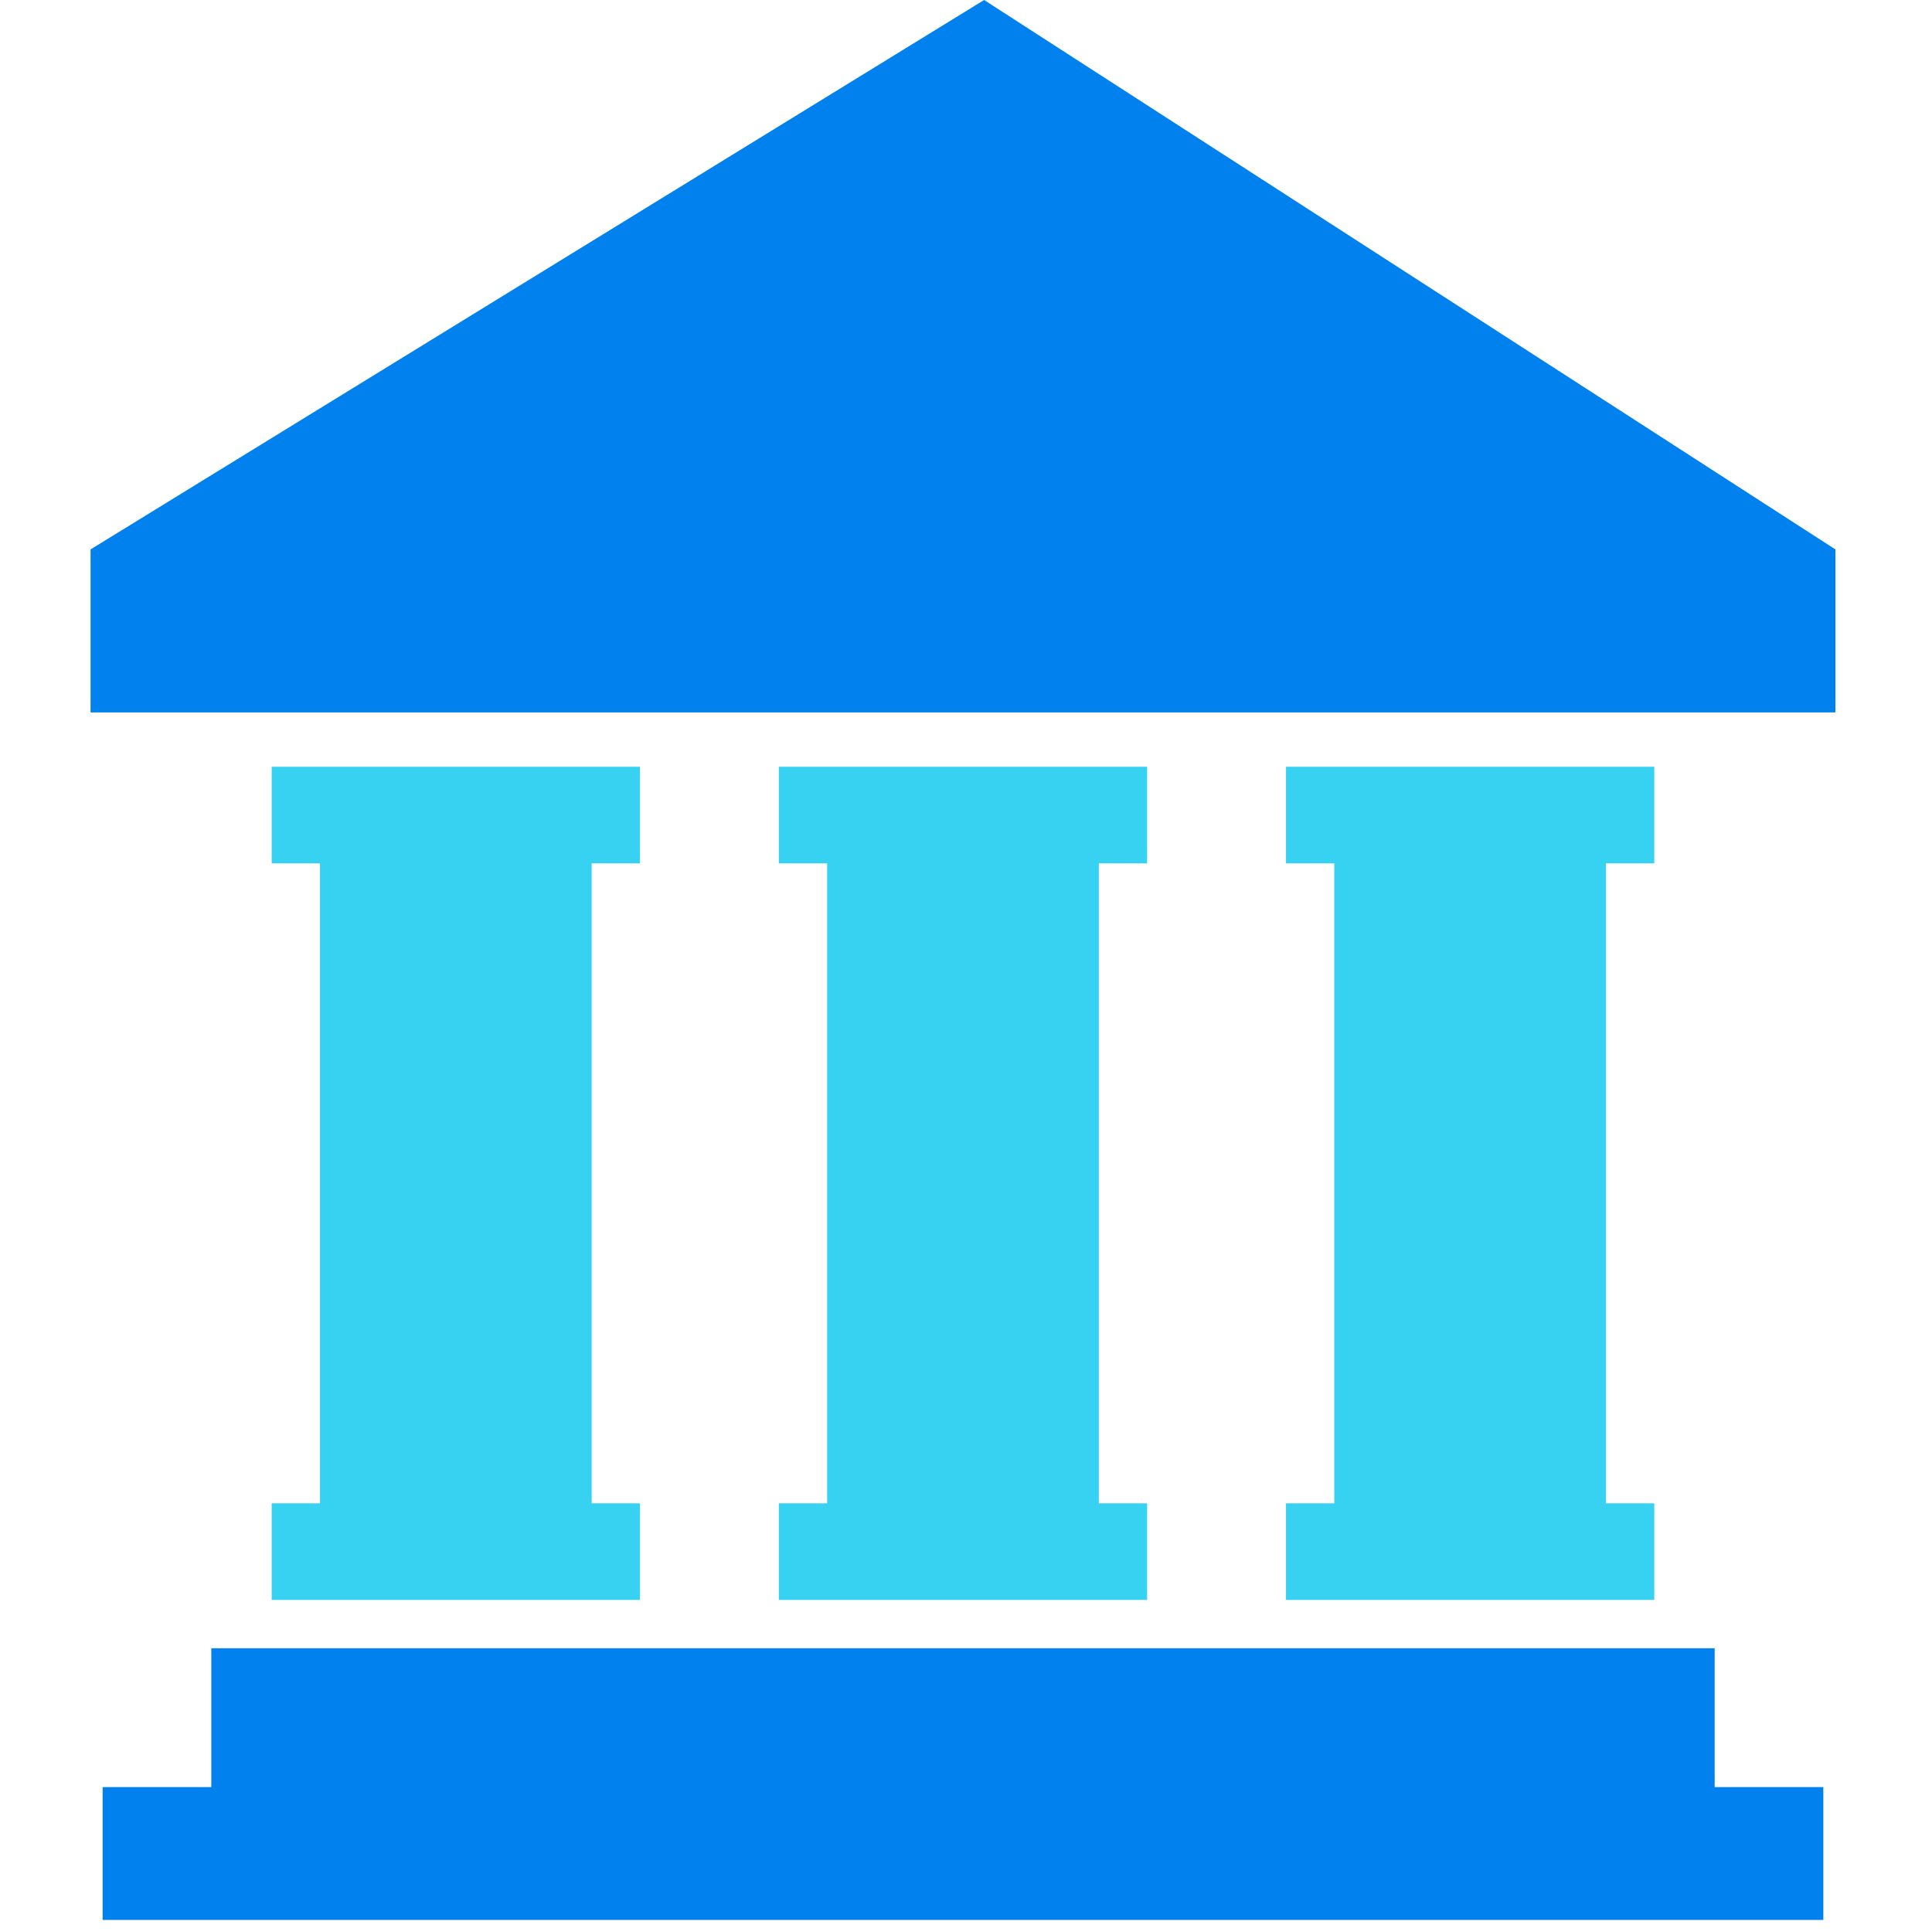 <?xml version="1.0" encoding="utf-8"?>
<!-- Generator: Adobe Illustrator 25.3.0, SVG Export Plug-In . SVG Version: 6.00 Build 0)  -->
<svg version="1.1" id="Ebene_1" xmlns="http://www.w3.org/2000/svg" xmlns:xlink="http://www.w3.org/1999/xlink" x="0px" y="0px"
	 width="32px" height="32px" viewBox="0 0 32 32" style="enable-background:new 0 0 32 32;" xml:space="preserve">
<style type="text/css">
	.st0{fill:#37D1F2;}
	.st1{fill:#0081ED;}
</style>
<g>
	<polygon class="st1" points="28.4,27.3 3.5,27.3 3.5,29.6 1.7,29.6 1.7,31.8 30.2,31.8 30.2,29.6 28.4,29.6 	"/>
	<polygon class="st1" points="16.3,0 1.5,9.1 1.5,11.8 30.4,11.8 30.4,9.1 	"/>
	<polygon class="st0" points="4.5,24.9 4.5,26.5 5.3,26.5 9.8,26.5 10.6,26.5 10.6,24.9 9.8,24.9 9.8,14.3 10.6,14.3 10.6,12.7 
		9.8,12.7 5.3,12.7 4.5,12.7 4.5,14.3 5.3,14.3 5.3,24.9 	"/>
	<polygon class="st0" points="12.9,24.9 12.9,26.5 13.7,26.5 18.2,26.5 19,26.5 19,24.9 18.2,24.9 18.2,14.3 19,14.3 19,12.7 
		18.2,12.7 13.7,12.7 12.9,12.7 12.9,14.3 13.7,14.3 13.7,24.9 	"/>
	<polygon class="st0" points="21.3,24.9 21.3,26.5 22.1,26.5 26.6,26.5 27.4,26.5 27.4,24.9 26.6,24.9 26.6,14.3 27.4,14.3 
		27.4,12.7 26.6,12.7 22.1,12.7 21.3,12.7 21.3,14.3 22.1,14.3 22.1,24.9 	"/>
</g>
</svg>
